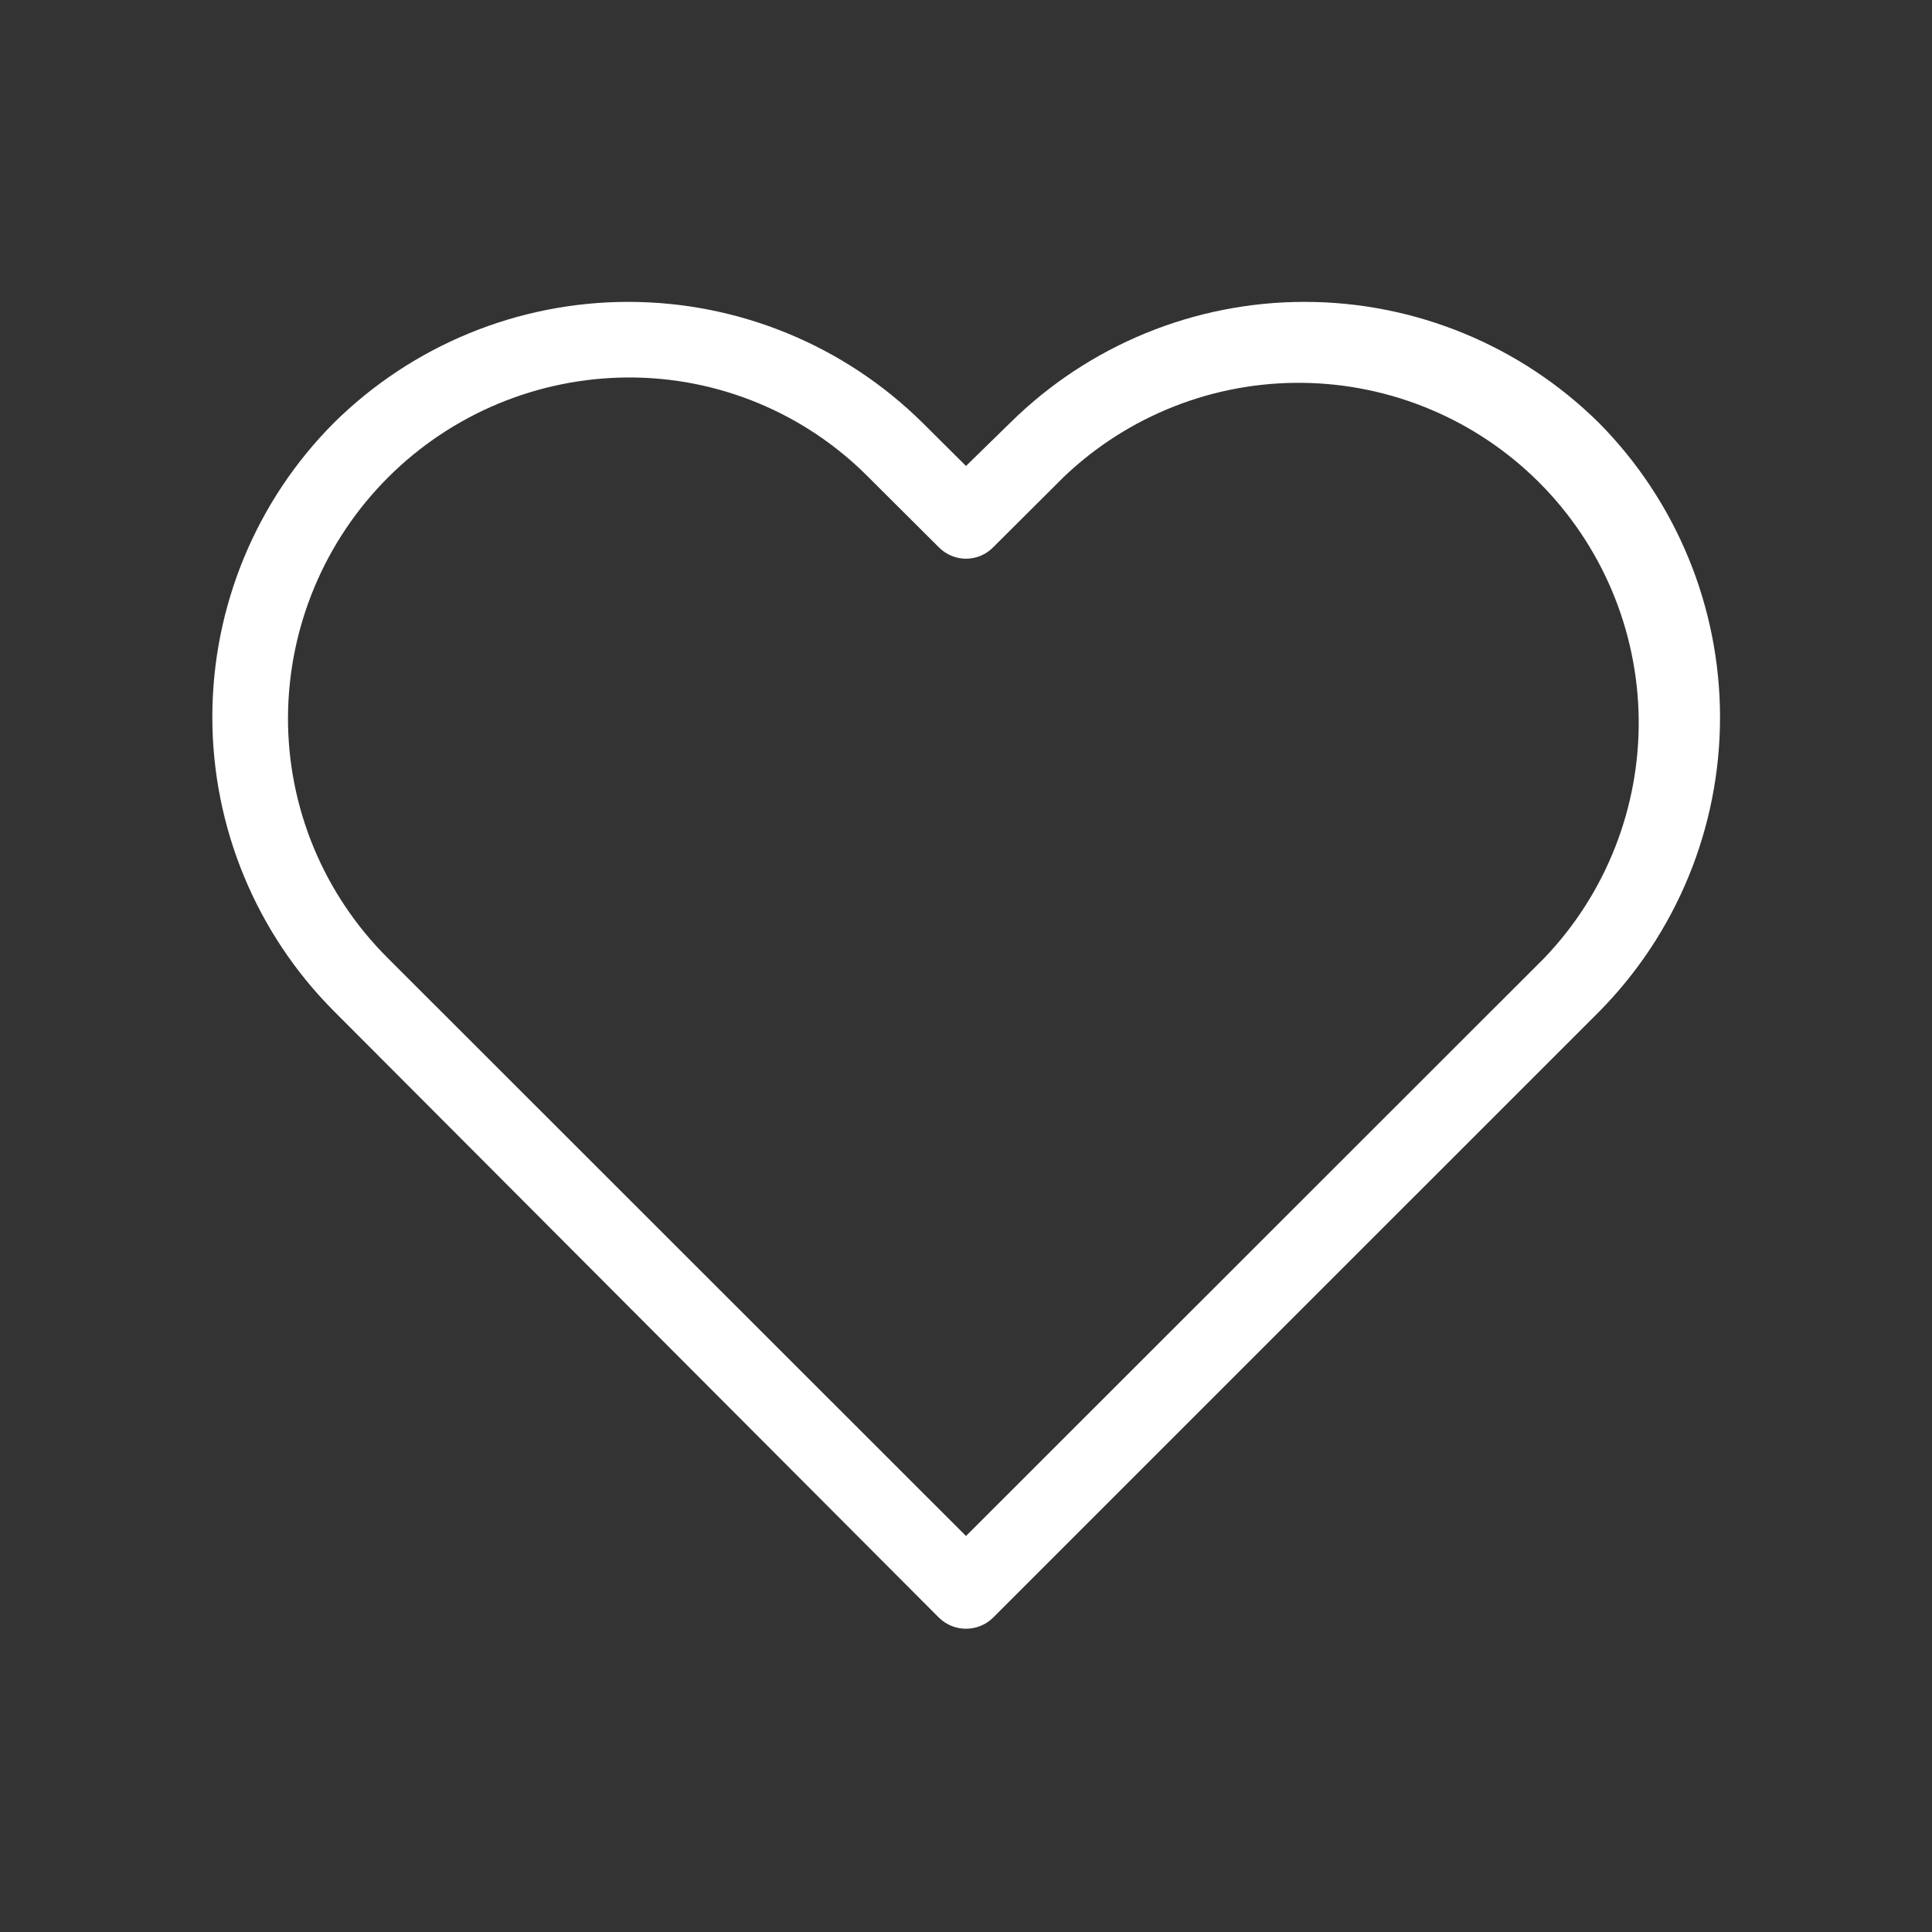 <?xml version="1.0" encoding="UTF-8"?> <svg xmlns="http://www.w3.org/2000/svg" width="32" height="32" viewBox="0 0 32 32" fill="none"><rect x="0" y="0" width="32" height="32" fill="#333333" stroke="none"/><path d="M26.481 7.002C25.183 5.719 23.432 5 21.607 5C19.782 5 18.031 5.719 16.733 7.002L16 7.718L15.28 7.002C13.982 5.719 12.231 5 10.406 5C8.581 5 6.83 5.719 5.532 7.002C4.242 8.295 3.517 10.048 3.517 11.876C3.517 13.703 4.242 15.456 5.532 16.749L15.551 26.793C15.671 26.911 15.832 26.977 16 26.977C16.168 26.977 16.33 26.911 16.449 26.793L26.481 16.762C27.767 15.464 28.489 13.71 28.489 11.882C28.489 10.054 27.767 8.3 26.481 7.002ZM25.582 15.864L16 25.441L6.418 15.864C5.894 15.341 5.478 14.72 5.195 14.037C4.912 13.353 4.767 12.62 4.77 11.88C4.777 10.389 5.373 8.961 6.428 7.907C7.483 6.853 8.911 6.259 10.402 6.252C11.141 6.249 11.874 6.393 12.557 6.676C13.24 6.959 13.86 7.375 14.381 7.9L15.551 9.066C15.61 9.125 15.68 9.172 15.757 9.205C15.834 9.237 15.917 9.254 16 9.254C16.084 9.254 16.166 9.237 16.244 9.205C16.321 9.172 16.391 9.125 16.449 9.066L17.619 7.9C18.683 6.884 20.102 6.324 21.574 6.341C23.045 6.358 24.452 6.95 25.492 7.99C26.533 9.031 27.125 10.437 27.142 11.909C27.158 13.38 26.599 14.8 25.582 15.864Z" fill="white"></path></svg> 